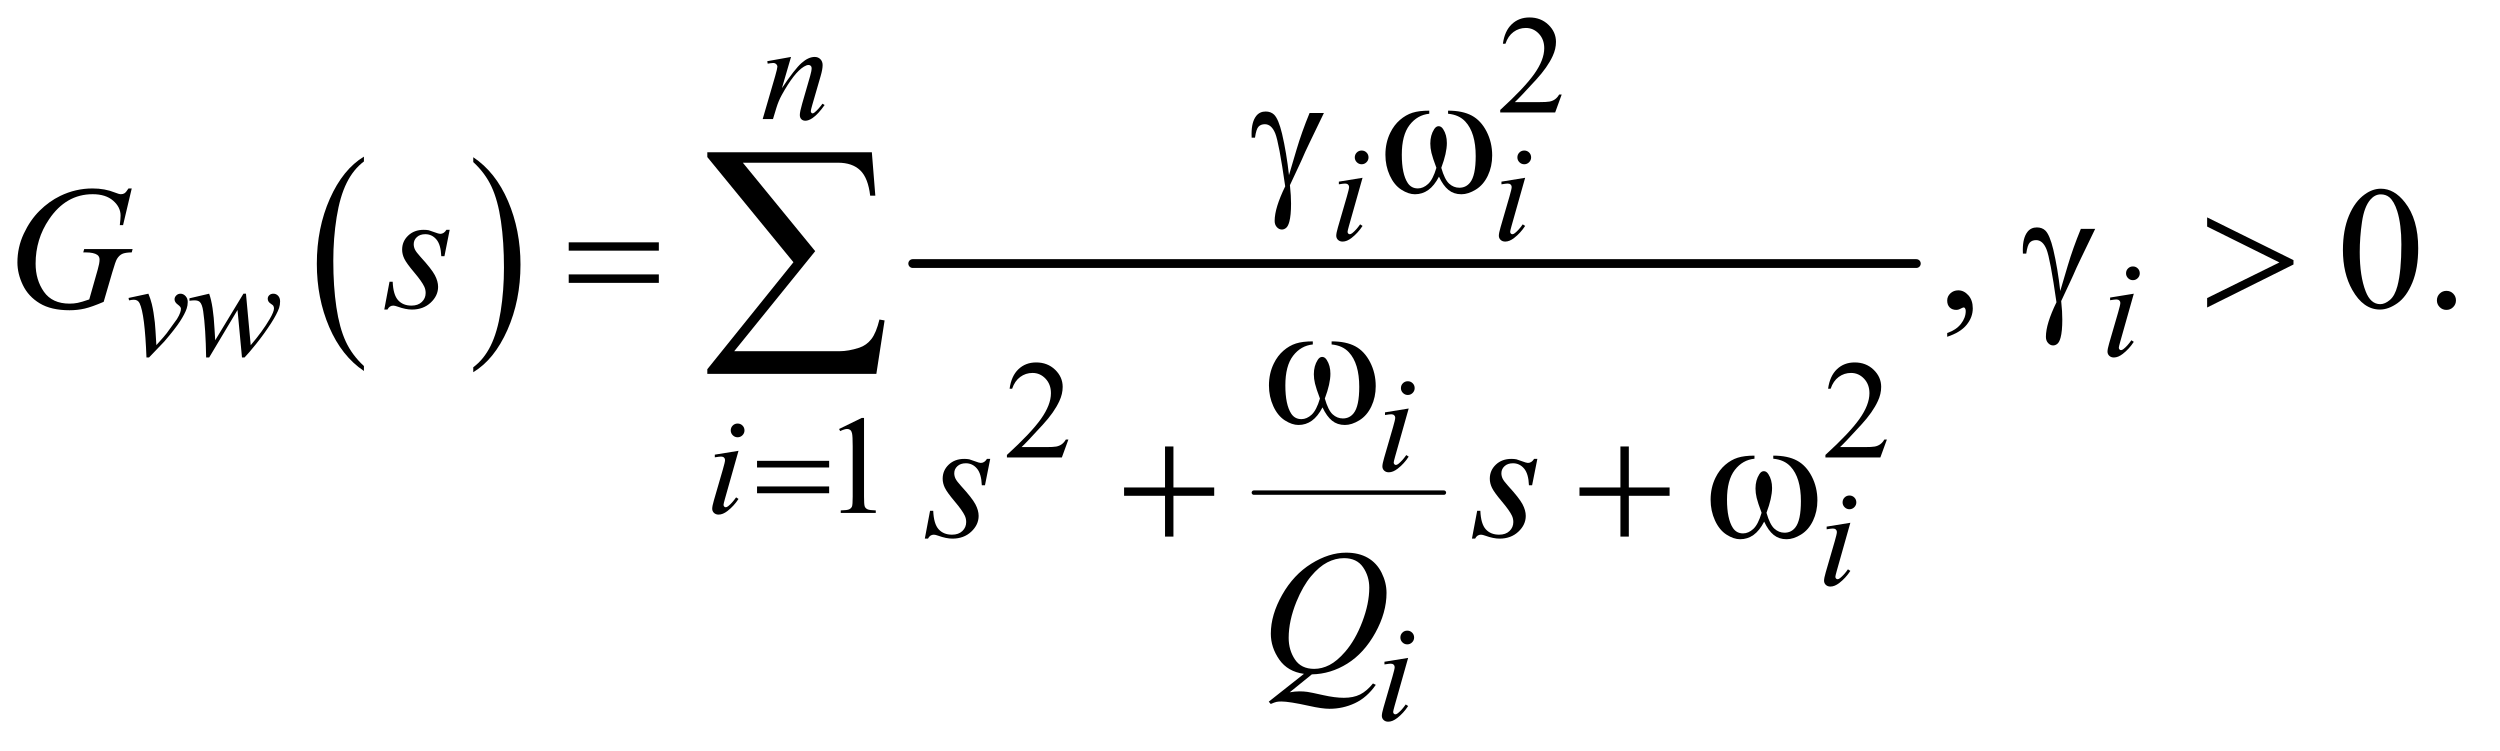 <?xml version="1.0" encoding="UTF-8"?>
<!DOCTYPE svg PUBLIC '-//W3C//DTD SVG 1.0//EN'
          'http://www.w3.org/TR/2001/REC-SVG-20010904/DTD/svg10.dtd'>
<svg stroke-dasharray="none" shape-rendering="auto" xmlns="http://www.w3.org/2000/svg" font-family="'Dialog'" text-rendering="auto" width="223" fill-opacity="1" color-interpolation="auto" color-rendering="auto" preserveAspectRatio="xMidYMid meet" font-size="12px" viewBox="0 0 223 67" fill="black" xmlns:xlink="http://www.w3.org/1999/xlink" stroke="black" image-rendering="auto" stroke-miterlimit="10" stroke-linecap="square" stroke-linejoin="miter" font-style="normal" stroke-width="1" height="67" stroke-dashoffset="0" font-weight="normal" stroke-opacity="1"
><!--Generated by the Batik Graphics2D SVG Generator--><defs id="genericDefs"
  /><g
  ><defs id="defs1"
    ><clipPath clipPathUnits="userSpaceOnUse" id="clipPath1"
      ><path d="M1.228 2.494 L142.174 2.494 L142.174 44.493 L1.228 44.493 L1.228 2.494 Z"
      /></clipPath
      ><clipPath clipPathUnits="userSpaceOnUse" id="clipPath2"
      ><path d="M39.239 79.949 L39.239 1426.051 L4542.293 1426.051 L4542.293 79.949 Z"
      /></clipPath
    ></defs
    ><g transform="scale(1.576,1.576) translate(-1.228,-2.494) matrix(0.031,0,0,0.031,0,0)"
    ><path d="M704.062 748.781 L704.062 757.797 Q663.406 730.516 640.742 677.703 Q618.078 624.891 618.078 562.125 Q618.078 496.828 641.914 443.18 Q665.75 389.531 704.062 366.438 L704.062 375.25 Q684.906 389.531 672.602 414.305 Q660.297 439.078 654.219 477.188 Q648.141 515.297 648.141 556.656 Q648.141 603.484 653.75 641.273 Q659.359 679.062 670.883 703.945 Q682.406 728.828 704.062 748.781 Z" stroke="none" clip-path="url(#clipPath2)"
    /></g
    ><g transform="matrix(0.049,0,0,0.049,-1.935,-3.931)"
    ><path d="M901.016 375.25 L901.016 366.438 Q941.656 393.516 964.32 446.32 Q986.984 499.125 986.984 561.906 Q986.984 627.203 963.156 680.953 Q939.328 734.703 901.016 757.797 L901.016 748.781 Q920.328 734.5 932.633 709.727 Q944.938 684.953 950.93 646.945 Q956.922 608.938 956.922 567.375 Q956.922 520.75 951.398 482.852 Q945.875 444.953 934.266 420.078 Q922.656 395.203 901.016 375.25 Z" stroke="none" clip-path="url(#clipPath2)"
    /></g
    ><g stroke-width="8" transform="matrix(0.049,0,0,0.049,-1.935,-3.931)" stroke-linejoin="round" stroke-linecap="round"
    ><line y2="977" fill="none" x1="2322" clip-path="url(#clipPath2)" x2="2668" y1="977"
    /></g
    ><g stroke-width="16" transform="matrix(0.049,0,0,0.049,-1.935,-3.931)" stroke-linejoin="round" stroke-linecap="round"
    ><line y2="560" fill="none" x1="1701" clip-path="url(#clipPath2)" x2="3528" y1="560"
    /></g
    ><g transform="matrix(0.049,0,0,0.049,-1.935,-3.931)"
    ><path d="M2882.375 252.375 L2870.5 285 L2770.5 285 L2770.5 280.375 Q2814.625 240.125 2832.625 214.625 Q2850.625 189.125 2850.625 168 Q2850.625 151.875 2840.75 141.5 Q2830.875 131.125 2817.125 131.125 Q2804.625 131.125 2794.688 138.438 Q2784.75 145.75 2780 159.875 L2775.375 159.875 Q2778.5 136.75 2791.438 124.375 Q2804.375 112 2823.75 112 Q2844.375 112 2858.188 125.25 Q2872 138.5 2872 156.5 Q2872 169.375 2866 182.25 Q2856.75 202.5 2836 225.125 Q2804.875 259.125 2797.125 266.125 L2841.375 266.125 Q2854.875 266.125 2860.312 265.125 Q2865.75 264.125 2870.125 261.062 Q2874.5 258 2877.75 252.375 L2882.375 252.375 Z" stroke="none" clip-path="url(#clipPath2)"
    /></g
    ><g transform="matrix(0.049,0,0,0.049,-1.935,-3.931)"
    ><path d="M1984.375 880.375 L1972.5 913 L1872.5 913 L1872.5 908.375 Q1916.625 868.125 1934.625 842.625 Q1952.625 817.125 1952.625 796 Q1952.625 779.875 1942.75 769.5 Q1932.875 759.125 1919.125 759.125 Q1906.625 759.125 1896.688 766.438 Q1886.75 773.75 1882 787.875 L1877.375 787.875 Q1880.5 764.75 1893.438 752.375 Q1906.375 740 1925.75 740 Q1946.375 740 1960.188 753.25 Q1974 766.5 1974 784.5 Q1974 797.375 1968 810.25 Q1958.75 830.5 1938 853.125 Q1906.875 887.125 1899.125 894.125 L1943.375 894.125 Q1956.875 894.125 1962.312 893.125 Q1967.75 892.125 1972.125 889.062 Q1976.5 886 1979.75 880.375 L1984.375 880.375 ZM3474.375 880.375 L3462.5 913 L3362.5 913 L3362.5 908.375 Q3406.625 868.125 3424.625 842.625 Q3442.625 817.125 3442.625 796 Q3442.625 779.875 3432.75 769.5 Q3422.875 759.125 3409.125 759.125 Q3396.625 759.125 3386.688 766.438 Q3376.75 773.75 3372 787.875 L3367.375 787.875 Q3370.5 764.75 3383.438 752.375 Q3396.375 740 3415.75 740 Q3436.375 740 3450.188 753.25 Q3464 766.5 3464 784.5 Q3464 797.375 3458 810.25 Q3448.75 830.5 3428 853.125 Q3396.875 887.125 3389.125 894.125 L3433.375 894.125 Q3446.875 894.125 3452.312 893.125 Q3457.75 892.125 3462.125 889.062 Q3466.5 886 3469.75 880.375 L3474.375 880.375 Z" stroke="none" clip-path="url(#clipPath2)"
    /></g
    ><g transform="matrix(0.049,0,0,0.049,-1.935,-3.931)"
    ><path d="M1567 861.125 L1608.25 841 L1612.375 841 L1612.375 984.125 Q1612.375 998.375 1613.562 1001.875 Q1614.75 1005.375 1618.5 1007.25 Q1622.25 1009.125 1633.75 1009.375 L1633.75 1014 L1570 1014 L1570 1009.375 Q1582 1009.125 1585.5 1007.312 Q1589 1005.5 1590.375 1002.438 Q1591.75 999.375 1591.75 984.125 L1591.75 892.625 Q1591.75 874.125 1590.5 868.875 Q1589.625 864.875 1587.312 863 Q1585 861.125 1581.75 861.125 Q1577.125 861.125 1568.875 865 L1567 861.125 Z" stroke="none" clip-path="url(#clipPath2)"
    /></g
    ><g transform="matrix(0.049,0,0,0.049,-1.935,-3.931)"
    ><path d="M3584.188 693.281 L3584.188 686.406 Q3600.281 681.094 3609.109 669.922 Q3617.938 658.75 3617.938 646.25 Q3617.938 643.281 3616.531 641.25 Q3615.438 639.844 3614.344 639.844 Q3612.625 639.844 3606.844 642.969 Q3604.031 644.375 3600.906 644.375 Q3593.25 644.375 3588.719 639.844 Q3584.188 635.312 3584.188 627.344 Q3584.188 619.688 3590.047 614.219 Q3595.906 608.75 3604.344 608.75 Q3614.656 608.75 3622.703 617.734 Q3630.75 626.719 3630.75 641.562 Q3630.75 657.656 3619.578 671.484 Q3608.406 685.312 3584.188 693.281 ZM4304.562 535.312 Q4304.562 499.062 4315.5 472.891 Q4326.438 446.719 4344.562 433.906 Q4358.625 423.75 4373.625 423.75 Q4398 423.75 4417.375 448.594 Q4441.594 479.375 4441.594 532.031 Q4441.594 568.906 4430.969 594.688 Q4420.344 620.469 4403.859 632.109 Q4387.375 643.75 4372.062 643.75 Q4341.75 643.75 4321.594 607.969 Q4304.562 577.812 4304.562 535.312 ZM4335.188 539.219 Q4335.188 582.969 4345.969 610.625 Q4354.875 633.906 4372.531 633.906 Q4380.969 633.906 4390.031 626.328 Q4399.094 618.75 4403.781 600.938 Q4410.969 574.062 4410.969 525.156 Q4410.969 488.906 4403.469 464.688 Q4397.844 446.719 4388.938 439.219 Q4382.531 434.062 4373.469 434.062 Q4362.844 434.062 4354.562 443.594 Q4343.312 456.562 4339.25 484.375 Q4335.188 512.188 4335.188 539.219 ZM4493 609.688 Q4500.344 609.688 4505.344 614.766 Q4510.344 619.844 4510.344 627.031 Q4510.344 634.219 4505.266 639.297 Q4500.188 644.375 4493 644.375 Q4485.812 644.375 4480.734 639.297 Q4475.656 634.219 4475.656 627.031 Q4475.656 619.688 4480.734 614.688 Q4485.812 609.688 4493 609.688 Z" stroke="none" clip-path="url(#clipPath2)"
    /></g
    ><g transform="matrix(0.049,0,0,0.049,-1.935,-3.931)"
    ><path d="M1479.5 183.875 L1462.875 240.75 Q1486.25 205.875 1498.688 194.875 Q1511.125 183.875 1522.625 183.875 Q1528.875 183.875 1532.938 188 Q1537 192.125 1537 198.75 Q1537 206.25 1533.375 218.75 L1518.125 271.375 Q1515.5 280.5 1515.5 282.5 Q1515.5 284.25 1516.5 285.438 Q1517.5 286.625 1518.625 286.625 Q1520.125 286.625 1522.25 285 Q1528.875 279.75 1536.75 269 L1540.625 271.375 Q1529 288 1518.625 295.125 Q1511.375 300 1505.625 300 Q1501 300 1498.25 297.188 Q1495.5 294.375 1495.5 289.625 Q1495.5 283.625 1499.75 269 L1514.25 218.75 Q1517 209.375 1517 204.125 Q1517 201.625 1515.375 200.062 Q1513.75 198.5 1511.375 198.5 Q1507.875 198.5 1503 201.5 Q1493.75 207.125 1483.75 220.062 Q1473.75 233 1462.625 253.125 Q1456.75 263.75 1452.875 276.375 L1446.625 297 L1427.875 297 L1450.625 218.75 Q1454.625 204.625 1454.625 201.75 Q1454.625 199 1452.438 196.938 Q1450.25 194.875 1447 194.875 Q1445.5 194.875 1441.75 195.375 L1437 196.125 L1436.25 191.625 L1479.5 183.875 Z" stroke="none" clip-path="url(#clipPath2)"
    /></g
    ><g transform="matrix(0.049,0,0,0.049,-1.935,-3.931)"
    ><path d="M2518.25 354.25 Q2523.5 354.25 2527.125 357.875 Q2530.75 361.5 2530.75 366.75 Q2530.75 371.875 2527.062 375.562 Q2523.375 379.25 2518.25 379.25 Q2513.125 379.25 2509.438 375.562 Q2505.75 371.875 2505.75 366.75 Q2505.75 361.5 2509.375 357.875 Q2513 354.25 2518.25 354.25 ZM2519.875 403.875 L2495.125 491.5 Q2492.625 500.375 2492.625 502.125 Q2492.625 504.125 2493.812 505.375 Q2495 506.625 2496.625 506.625 Q2498.5 506.625 2501.125 504.625 Q2508.25 499 2515.5 488.625 L2519.875 491.5 Q2511.375 504.5 2499.875 513.375 Q2491.375 520 2483.625 520 Q2478.5 520 2475.25 516.938 Q2472 513.875 2472 509.25 Q2472 504.625 2475.125 493.875 L2491.375 437.875 Q2495.375 424.125 2495.375 420.625 Q2495.375 417.875 2493.438 416.125 Q2491.5 414.375 2488.125 414.375 Q2485.375 414.375 2476.75 415.75 L2476.75 410.875 L2519.875 403.875 ZM2814.25 354.25 Q2819.5 354.25 2823.125 357.875 Q2826.75 361.5 2826.75 366.75 Q2826.75 371.875 2823.062 375.562 Q2819.375 379.25 2814.25 379.25 Q2809.125 379.25 2805.438 375.562 Q2801.75 371.875 2801.75 366.75 Q2801.75 361.5 2805.375 357.875 Q2809 354.25 2814.25 354.25 ZM2815.875 403.875 L2791.125 491.5 Q2788.625 500.375 2788.625 502.125 Q2788.625 504.125 2789.812 505.375 Q2791 506.625 2792.625 506.625 Q2794.5 506.625 2797.125 504.625 Q2804.25 499 2811.5 488.625 L2815.875 491.5 Q2807.375 504.5 2795.875 513.375 Q2787.375 520 2779.625 520 Q2774.5 520 2771.25 516.938 Q2768 513.875 2768 509.25 Q2768 504.625 2771.125 493.875 L2787.375 437.875 Q2791.375 424.125 2791.375 420.625 Q2791.375 417.875 2789.438 416.125 Q2787.5 414.375 2784.125 414.375 Q2781.375 414.375 2772.75 415.75 L2772.75 410.875 L2815.875 403.875 Z" stroke="none" clip-path="url(#clipPath2)"
    /></g
    ><g transform="matrix(0.049,0,0,0.049,-1.935,-3.931)"
    ><path d="M273.5 622.625 L309.625 614.875 Q313.5 624.125 315.875 633.75 Q319.25 647.875 321.375 667.25 Q322.375 677 324.125 708.5 Q339.75 691.25 342.75 687.125 Q359.25 664.75 361.75 660.875 Q365.875 654.25 367.5 649.25 Q368.875 645.5 368.875 642.125 Q368.875 638.875 363.062 634.625 Q357.25 630.375 357.25 625.125 Q357.25 621.125 360.438 618 Q363.625 614.875 368 614.875 Q373.25 614.875 377.25 619.188 Q381.25 623.5 381.25 629.875 Q381.25 636.25 379.25 642.125 Q376 651.625 367.125 665.312 Q358.25 679 338.5 702 Q336 704.875 310.75 731 L306.125 731 Q303.125 651.875 293.625 632.25 Q290.5 625.875 283.25 625.875 Q280.125 625.875 274.375 627 L273.5 622.625 ZM487.25 614.875 L495.875 708.625 Q517.625 683.125 530.625 660.75 Q538.25 647.625 538.25 641.75 Q538.25 639 537 636.875 Q536.5 635.75 533.062 633.562 Q529.625 631.375 528.25 629.062 Q526.875 626.75 526.875 624.125 Q526.875 620.25 529.75 617.562 Q532.625 614.875 537.125 614.875 Q542.25 614.875 545.812 618.688 Q549.375 622.5 549.375 628.875 Q549.375 635.375 547.5 641 Q543.75 651.75 532.875 668.75 Q519.625 689.125 505.562 706.562 Q491.5 724 484.625 731 L480 731 L471.875 644.5 L420.25 731 L414.75 731 Q413.875 677.625 409.375 646.75 Q407.5 633.875 403.125 629.875 Q400 627 393.625 627 Q390 627 384.375 627.75 L384.375 623.25 L420.25 614.875 Q427.75 635.75 430 679 Q430.75 695.375 431.25 699.625 L482.625 614.875 L487.25 614.875 ZM3922.25 565.25 Q3927.5 565.25 3931.125 568.875 Q3934.75 572.5 3934.75 577.75 Q3934.75 582.875 3931.062 586.562 Q3927.375 590.25 3922.25 590.25 Q3917.125 590.25 3913.438 586.562 Q3909.75 582.875 3909.75 577.75 Q3909.75 572.5 3913.375 568.875 Q3917 565.25 3922.25 565.25 ZM3923.875 614.875 L3899.125 702.5 Q3896.625 711.375 3896.625 713.125 Q3896.625 715.125 3897.812 716.375 Q3899 717.625 3900.625 717.625 Q3902.5 717.625 3905.125 715.625 Q3912.25 710 3919.5 699.625 L3923.875 702.5 Q3915.375 715.5 3903.875 724.375 Q3895.375 731 3887.625 731 Q3882.5 731 3879.25 727.938 Q3876 724.875 3876 720.25 Q3876 715.625 3879.125 704.875 L3895.375 648.875 Q3899.375 635.125 3899.375 631.625 Q3899.375 628.875 3897.438 627.125 Q3895.5 625.375 3892.125 625.375 Q3889.375 625.375 3880.75 626.75 L3880.75 621.875 L3923.875 614.875 Z" stroke="none" clip-path="url(#clipPath2)"
    /></g
    ><g transform="matrix(0.049,0,0,0.049,-1.935,-3.931)"
    ><path d="M2602.25 774.25 Q2607.5 774.25 2611.125 777.875 Q2614.75 781.5 2614.75 786.75 Q2614.75 791.875 2611.062 795.562 Q2607.375 799.25 2602.25 799.25 Q2597.125 799.25 2593.438 795.562 Q2589.75 791.875 2589.75 786.75 Q2589.75 781.5 2593.375 777.875 Q2597 774.25 2602.25 774.25 ZM2603.875 823.875 L2579.125 911.5 Q2576.625 920.375 2576.625 922.125 Q2576.625 924.125 2577.812 925.375 Q2579 926.625 2580.625 926.625 Q2582.5 926.625 2585.125 924.625 Q2592.25 919 2599.5 908.625 L2603.875 911.5 Q2595.375 924.5 2583.875 933.375 Q2575.375 940 2567.625 940 Q2562.5 940 2559.25 936.938 Q2556 933.875 2556 929.25 Q2556 924.625 2559.125 913.875 L2575.375 857.875 Q2579.375 844.125 2579.375 840.625 Q2579.375 837.875 2577.438 836.125 Q2575.5 834.375 2572.125 834.375 Q2569.375 834.375 2560.75 835.75 L2560.75 830.875 L2603.875 823.875 Z" stroke="none" clip-path="url(#clipPath2)"
    /></g
    ><g transform="matrix(0.049,0,0,0.049,-1.935,-3.931)"
    ><path d="M1382.25 851.25 Q1387.5 851.25 1391.125 854.875 Q1394.75 858.5 1394.75 863.75 Q1394.75 868.875 1391.062 872.562 Q1387.375 876.25 1382.25 876.25 Q1377.125 876.25 1373.438 872.562 Q1369.75 868.875 1369.75 863.75 Q1369.75 858.5 1373.375 854.875 Q1377 851.25 1382.25 851.25 ZM1383.875 900.875 L1359.125 988.5 Q1356.625 997.375 1356.625 999.125 Q1356.625 1001.125 1357.812 1002.375 Q1359 1003.625 1360.625 1003.625 Q1362.5 1003.625 1365.125 1001.625 Q1372.25 996 1379.5 985.625 L1383.875 988.5 Q1375.375 1001.5 1363.875 1010.375 Q1355.375 1017 1347.625 1017 Q1342.5 1017 1339.25 1013.938 Q1336 1010.875 1336 1006.25 Q1336 1001.625 1339.125 990.875 L1355.375 934.875 Q1359.375 921.125 1359.375 917.625 Q1359.375 914.875 1357.438 913.125 Q1355.5 911.375 1352.125 911.375 Q1349.375 911.375 1340.75 912.75 L1340.75 907.875 L1383.875 900.875 Z" stroke="none" clip-path="url(#clipPath2)"
    /></g
    ><g transform="matrix(0.049,0,0,0.049,-1.935,-3.931)"
    ><path d="M3406.25 982.25 Q3411.5 982.25 3415.125 985.875 Q3418.75 989.5 3418.75 994.75 Q3418.75 999.875 3415.062 1003.562 Q3411.375 1007.25 3406.25 1007.25 Q3401.125 1007.25 3397.438 1003.562 Q3393.75 999.875 3393.75 994.75 Q3393.75 989.5 3397.375 985.875 Q3401 982.25 3406.25 982.25 ZM3407.875 1031.875 L3383.125 1119.5 Q3380.625 1128.375 3380.625 1130.125 Q3380.625 1132.125 3381.812 1133.375 Q3383 1134.625 3384.625 1134.625 Q3386.5 1134.625 3389.125 1132.625 Q3396.25 1127 3403.5 1116.625 L3407.875 1119.5 Q3399.375 1132.5 3387.875 1141.375 Q3379.375 1148 3371.625 1148 Q3366.5 1148 3363.25 1144.938 Q3360 1141.875 3360 1137.25 Q3360 1132.625 3363.125 1121.875 L3379.375 1065.875 Q3383.375 1052.125 3383.375 1048.625 Q3383.375 1045.875 3381.438 1044.125 Q3379.5 1042.375 3376.125 1042.375 Q3373.375 1042.375 3364.75 1043.75 L3364.75 1038.875 L3407.875 1031.875 Z" stroke="none" clip-path="url(#clipPath2)"
    /></g
    ><g transform="matrix(0.049,0,0,0.049,-1.935,-3.931)"
    ><path d="M2601.25 1228.25 Q2606.5 1228.25 2610.125 1231.875 Q2613.75 1235.5 2613.75 1240.75 Q2613.75 1245.875 2610.062 1249.562 Q2606.375 1253.25 2601.25 1253.25 Q2596.125 1253.25 2592.438 1249.562 Q2588.75 1245.875 2588.75 1240.75 Q2588.75 1235.5 2592.375 1231.875 Q2596 1228.25 2601.25 1228.25 ZM2602.875 1277.875 L2578.125 1365.5 Q2575.625 1374.375 2575.625 1376.125 Q2575.625 1378.125 2576.812 1379.375 Q2578 1380.625 2579.625 1380.625 Q2581.5 1380.625 2584.125 1378.625 Q2591.25 1373 2598.5 1362.625 L2602.875 1365.5 Q2594.375 1378.5 2582.875 1387.375 Q2574.375 1394 2566.625 1394 Q2561.5 1394 2558.25 1390.938 Q2555 1387.875 2555 1383.25 Q2555 1378.625 2558.125 1367.875 L2574.375 1311.875 Q2578.375 1298.125 2578.375 1294.625 Q2578.375 1291.875 2576.438 1290.125 Q2574.5 1288.375 2571.125 1288.375 Q2568.375 1288.375 2559.75 1289.75 L2559.75 1284.875 L2602.875 1277.875 Z" stroke="none" clip-path="url(#clipPath2)"
    /></g
    ><g transform="matrix(0.049,0,0,0.049,-1.935,-3.931)"
    ><path d="M279.312 423.281 L263.531 490 L257.594 490 Q259 478.281 259 472.656 Q259 457.344 245.484 445.547 Q231.969 433.75 208.219 433.75 Q159.625 433.75 128.844 479.375 Q104.312 515.469 104.312 560.156 Q104.312 589.844 119.469 611.406 Q134.625 632.969 166.188 632.969 Q174 632.969 180.953 631.562 Q187.906 630.156 201.969 625.312 L217.438 570.781 Q220.719 559.531 220.719 552.812 Q220.719 547.188 216.656 544.219 Q210.094 539.688 195.406 539.688 L191.031 539.688 L192.75 533.594 L280.875 533.594 L279.312 539.688 Q267.281 539.844 261.812 542.5 Q256.344 545.156 252.438 551.562 Q249.781 555.781 243.844 576.094 L228.219 629.688 Q206.812 638.906 193.688 641.953 Q180.562 645 166.031 645 Q132.594 645 111.812 632.422 Q91.031 619.844 81.109 599.141 Q71.188 578.438 71.188 557.969 Q71.188 530.469 82.75 505.703 Q94.312 480.938 111.578 463.828 Q128.844 446.719 149.156 436.875 Q177.125 423.281 207.906 423.281 Q230.562 423.281 248.844 430.781 Q256.188 433.75 259.625 433.75 Q263.531 433.75 266.266 431.953 Q269 430.156 273.375 423.281 L279.312 423.281 ZM858.094 498.594 L848.562 546.562 L842.781 546.562 Q842 525.625 833.875 516.094 Q825.75 506.562 813.719 506.562 Q804.031 506.562 798.328 511.875 Q792.625 517.188 792.625 524.688 Q792.625 529.844 794.891 534.531 Q797.156 539.219 804.812 547.656 Q825.125 569.844 831.062 581.094 Q837 592.344 837 602.344 Q837 618.594 823.484 631.172 Q809.969 643.75 789.344 643.75 Q778.094 643.75 763.406 638.438 Q758.25 636.562 755.438 636.562 Q748.406 636.562 744.812 643.75 L739.031 643.75 L748.562 593.125 L754.344 593.125 Q755.281 616.875 764.188 626.719 Q773.094 636.562 788.562 636.562 Q800.438 636.562 807.391 629.922 Q814.344 623.281 814.344 613.594 Q814.344 607.344 811.844 602.031 Q807.469 592.656 793.484 576.094 Q779.5 559.531 775.516 551.25 Q771.531 542.969 771.531 534.688 Q771.531 519.531 782.547 509.062 Q793.562 498.594 810.906 498.594 Q815.906 498.594 819.969 499.375 Q822.156 499.844 830.203 502.891 Q838.25 505.938 840.906 505.938 Q847.625 505.938 852.156 498.594 L858.094 498.594 Z" stroke="none" clip-path="url(#clipPath2)"
    /></g
    ><g transform="matrix(0.049,0,0,0.049,-1.935,-3.931)"
    ><path d="M1842.094 915.594 L1832.562 963.562 L1826.781 963.562 Q1826 942.625 1817.875 933.094 Q1809.75 923.562 1797.719 923.562 Q1788.031 923.562 1782.328 928.875 Q1776.625 934.188 1776.625 941.688 Q1776.625 946.844 1778.891 951.531 Q1781.156 956.219 1788.812 964.656 Q1809.125 986.844 1815.062 998.094 Q1821 1009.344 1821 1019.344 Q1821 1035.594 1807.484 1048.172 Q1793.969 1060.75 1773.344 1060.75 Q1762.094 1060.75 1747.406 1055.438 Q1742.25 1053.562 1739.438 1053.562 Q1732.406 1053.562 1728.812 1060.75 L1723.031 1060.75 L1732.562 1010.125 L1738.344 1010.125 Q1739.281 1033.875 1748.188 1043.719 Q1757.094 1053.562 1772.562 1053.562 Q1784.438 1053.562 1791.391 1046.922 Q1798.344 1040.281 1798.344 1030.594 Q1798.344 1024.344 1795.844 1019.031 Q1791.469 1009.656 1777.484 993.094 Q1763.5 976.531 1759.516 968.25 Q1755.531 959.969 1755.531 951.688 Q1755.531 936.531 1766.547 926.062 Q1777.562 915.594 1794.906 915.594 Q1799.906 915.594 1803.969 916.375 Q1806.156 916.844 1814.203 919.891 Q1822.25 922.938 1824.906 922.938 Q1831.625 922.938 1836.156 915.594 L1842.094 915.594 ZM2838.094 915.594 L2828.562 963.562 L2822.781 963.562 Q2822 942.625 2813.875 933.094 Q2805.75 923.562 2793.719 923.562 Q2784.031 923.562 2778.328 928.875 Q2772.625 934.188 2772.625 941.688 Q2772.625 946.844 2774.891 951.531 Q2777.156 956.219 2784.812 964.656 Q2805.125 986.844 2811.062 998.094 Q2817 1009.344 2817 1019.344 Q2817 1035.594 2803.484 1048.172 Q2789.969 1060.75 2769.344 1060.75 Q2758.094 1060.75 2743.406 1055.438 Q2738.25 1053.562 2735.438 1053.562 Q2728.406 1053.562 2724.812 1060.75 L2719.031 1060.75 L2728.562 1010.125 L2734.344 1010.125 Q2735.281 1033.875 2744.188 1043.719 Q2753.094 1053.562 2768.562 1053.562 Q2780.438 1053.562 2787.391 1046.922 Q2794.344 1040.281 2794.344 1030.594 Q2794.344 1024.344 2791.844 1019.031 Q2787.469 1009.656 2773.484 993.094 Q2759.5 976.531 2755.516 968.25 Q2751.531 959.969 2751.531 951.688 Q2751.531 936.531 2762.547 926.062 Q2773.562 915.594 2790.906 915.594 Q2795.906 915.594 2799.969 916.375 Q2802.156 916.844 2810.203 919.891 Q2818.25 922.938 2820.906 922.938 Q2827.625 922.938 2832.156 915.594 L2838.094 915.594 Z" stroke="none" clip-path="url(#clipPath2)"
    /></g
    ><g transform="matrix(0.049,0,0,0.049,-1.935,-3.931)"
    ><path d="M2427.594 1307.844 L2387.281 1340.5 Q2396.812 1338.781 2404.938 1338.781 Q2412.75 1338.781 2419.391 1339.719 Q2426.031 1340.656 2447.828 1345.578 Q2469.625 1350.5 2485.875 1350.5 Q2503.219 1350.5 2515.328 1344.484 Q2527.438 1338.469 2538.844 1324.406 L2544 1326.906 Q2527.906 1350.031 2506.031 1360.266 Q2484.156 1370.5 2459.625 1370.5 Q2446.031 1370.5 2422.438 1365.188 Q2386.344 1357.219 2371.969 1357.219 Q2366.5 1357.219 2363.062 1358 Q2359.625 1358.781 2352.75 1361.75 L2349.156 1357.531 L2413.219 1306.906 Q2383.531 1302.844 2368.219 1280.812 Q2352.906 1258.781 2352.906 1233.781 Q2352.906 1199.562 2373.609 1163 Q2394.312 1126.438 2426.578 1106.359 Q2458.844 1086.281 2489.938 1086.281 Q2513.062 1086.281 2529.391 1095.656 Q2545.719 1105.031 2554.625 1122.922 Q2563.531 1140.812 2563.531 1159.562 Q2563.531 1195.5 2543.062 1232.375 Q2522.594 1269.25 2492.203 1288.234 Q2461.812 1307.219 2427.594 1307.844 ZM2486.188 1096.281 Q2470.562 1096.281 2455.641 1104.016 Q2440.719 1111.75 2426.031 1129.328 Q2411.344 1146.906 2399.625 1175.344 Q2385.406 1210.344 2385.406 1241.438 Q2385.406 1263.625 2396.812 1280.734 Q2408.219 1297.844 2431.812 1297.844 Q2445.875 1297.844 2459.625 1290.812 Q2473.375 1283.781 2488.062 1266.906 Q2506.812 1245.344 2519.469 1212.062 Q2532.125 1178.781 2532.125 1150.188 Q2532.125 1129.094 2520.719 1112.688 Q2509.312 1096.281 2486.188 1096.281 Z" stroke="none" clip-path="url(#clipPath2)"
    /></g
    ><g transform="matrix(0.049,0,0,0.049,-1.935,-3.931)"
    ><path d="M1417.625 919.125 L1548.875 919.125 L1548.875 931.25 L1417.625 931.25 L1417.625 919.125 ZM1417.625 965.75 L1548.875 965.75 L1548.875 978.125 L1417.625 978.125 L1417.625 965.75 Z" stroke="none" clip-path="url(#clipPath2)"
    /></g
    ><g transform="matrix(0.049,0,0,0.049,-1.935,-3.931)"
    ><path d="M2423.469 285.875 L2449.562 285.875 Q2447.062 291.5 2423.781 339.312 Q2414.094 359.312 2409.875 369.625 Q2408 373.844 2405.656 378.844 L2387.688 417.281 Q2388.781 427.281 2389.25 435.719 Q2389.719 444.156 2389.719 451.031 Q2389.719 472.281 2386.594 483.844 Q2384.406 491.969 2380.812 495.016 Q2377.219 498.062 2373 498.062 Q2367.844 498.062 2363.859 493.688 Q2359.875 489.312 2359.875 482.438 Q2359.875 470.406 2364.719 454.703 Q2369.562 439 2379.094 419.469 Q2367.688 339.469 2360.891 322.906 Q2354.094 306.344 2342.062 306.344 Q2334.719 306.344 2330.5 310.797 Q2326.281 315.25 2324.094 330.875 L2318 330.875 Q2317.844 326.188 2317.844 323.844 Q2317.844 302.281 2326.281 291.344 Q2332.688 283.219 2343.469 283.219 Q2352.844 283.219 2358.781 288.844 Q2366.906 296.812 2373.312 323.531 Q2381.438 358.219 2385.969 399 L2399.719 352.594 Q2408.938 321.344 2423.469 285.875 ZM2675.562 287.281 L2675.562 281.656 Q2701.969 281.656 2718.688 290.641 Q2735.406 299.625 2745.641 319.547 Q2755.875 339.469 2755.875 363.219 Q2755.875 383.375 2747.906 400.094 Q2739.938 416.812 2726.109 425.328 Q2712.281 433.844 2699.781 433.844 Q2686.031 433.844 2676.344 426.031 Q2666.656 418.219 2659 401.812 Q2650.406 418.375 2639.547 426.109 Q2628.688 433.844 2615.25 433.844 Q2603.531 433.844 2590.484 425.484 Q2577.438 417.125 2569.469 399.703 Q2561.5 382.281 2561.5 361.969 Q2561.5 339.938 2570.406 321.812 Q2577.281 307.75 2587.984 298.531 Q2598.688 289.312 2610.719 285.484 Q2622.75 281.656 2641.344 281.656 L2641.344 287.281 Q2619.625 289.469 2605.484 307.828 Q2591.344 326.188 2591.344 361.812 Q2591.344 396.969 2602.125 413.375 Q2608.688 423.219 2620.562 423.219 Q2630.406 423.219 2639.234 415.094 Q2648.062 406.969 2654.312 385.719 Q2647.438 367.438 2645.328 358.531 Q2643.219 349.625 2643.219 341.5 Q2643.219 326.344 2650.25 315.406 Q2653.688 309.938 2658.375 309.938 Q2663.219 309.938 2666.656 315.406 Q2673.375 325.719 2673.375 340.562 Q2673.375 358.688 2663.219 385.719 Q2669.312 407.125 2677.516 414.547 Q2685.719 421.969 2696.031 421.969 Q2708.219 421.969 2715.719 412.438 Q2725.875 399.625 2725.875 364.469 Q2725.875 321.812 2706.969 301.5 Q2695.562 289.156 2675.562 287.281 Z" stroke="none" clip-path="url(#clipPath2)"
    /></g
    ><g transform="matrix(0.049,0,0,0.049,-1.935,-3.931)"
    ><path d="M1074.781 521.406 L1238.844 521.406 L1238.844 536.562 L1074.781 536.562 L1074.781 521.406 ZM1074.781 579.688 L1238.844 579.688 L1238.844 595.156 L1074.781 595.156 L1074.781 579.688 ZM3827.469 496.875 L3853.562 496.875 Q3851.062 502.5 3827.781 550.312 Q3818.094 570.312 3813.875 580.625 Q3812 584.844 3809.656 589.844 L3791.688 628.281 Q3792.781 638.281 3793.25 646.719 Q3793.719 655.156 3793.719 662.031 Q3793.719 683.281 3790.594 694.844 Q3788.406 702.969 3784.812 706.016 Q3781.219 709.062 3777 709.062 Q3771.844 709.062 3767.859 704.688 Q3763.875 700.312 3763.875 693.438 Q3763.875 681.406 3768.719 665.703 Q3773.562 650 3783.094 630.469 Q3771.688 550.469 3764.891 533.906 Q3758.094 517.344 3746.062 517.344 Q3738.719 517.344 3734.5 521.797 Q3730.281 526.25 3728.094 541.875 L3722 541.875 Q3721.844 537.188 3721.844 534.844 Q3721.844 513.281 3730.281 502.344 Q3736.688 494.219 3747.469 494.219 Q3756.844 494.219 3762.781 499.844 Q3770.906 507.812 3777.312 534.531 Q3785.438 569.219 3789.969 610 L3803.719 563.594 Q3812.938 532.344 3827.469 496.875 ZM4057.375 640 L4057.375 622.812 L4188.938 557.969 L4057.375 492.656 L4057.375 475.938 L4214.562 553.75 L4214.562 561.719 L4057.375 640 Z" stroke="none" clip-path="url(#clipPath2)"
    /></g
    ><g transform="matrix(0.049,0,0,0.049,-1.935,-3.931)"
    ><path d="M2463.562 707.281 L2463.562 701.656 Q2489.969 701.656 2506.688 710.641 Q2523.406 719.625 2533.641 739.547 Q2543.875 759.469 2543.875 783.219 Q2543.875 803.375 2535.906 820.094 Q2527.938 836.812 2514.109 845.328 Q2500.281 853.844 2487.781 853.844 Q2474.031 853.844 2464.344 846.031 Q2454.656 838.219 2447 821.812 Q2438.406 838.375 2427.547 846.109 Q2416.688 853.844 2403.25 853.844 Q2391.531 853.844 2378.484 845.484 Q2365.438 837.125 2357.469 819.703 Q2349.5 802.281 2349.5 781.969 Q2349.5 759.938 2358.406 741.812 Q2365.281 727.75 2375.984 718.531 Q2386.688 709.312 2398.719 705.484 Q2410.75 701.656 2429.344 701.656 L2429.344 707.281 Q2407.625 709.469 2393.484 727.828 Q2379.344 746.188 2379.344 781.812 Q2379.344 816.969 2390.125 833.375 Q2396.688 843.219 2408.562 843.219 Q2418.406 843.219 2427.234 835.094 Q2436.062 826.969 2442.312 805.719 Q2435.438 787.438 2433.328 778.531 Q2431.219 769.625 2431.219 761.5 Q2431.219 746.344 2438.25 735.406 Q2441.688 729.938 2446.375 729.938 Q2451.219 729.938 2454.656 735.406 Q2461.375 745.719 2461.375 760.562 Q2461.375 778.688 2451.219 805.719 Q2457.312 827.125 2465.516 834.547 Q2473.719 841.969 2484.031 841.969 Q2496.219 841.969 2503.719 832.438 Q2513.875 819.625 2513.875 784.469 Q2513.875 741.812 2494.969 721.5 Q2483.562 709.156 2463.562 707.281 Z" stroke="none" clip-path="url(#clipPath2)"
    /></g
    ><g transform="matrix(0.049,0,0,0.049,-1.935,-3.931)"
    ><path d="M2160.312 892.938 L2175.625 892.938 L2175.625 967.625 L2249.844 967.625 L2249.844 982.781 L2175.625 982.781 L2175.625 1057 L2160.312 1057 L2160.312 982.781 L2085.781 982.781 L2085.781 967.625 L2160.312 967.625 L2160.312 892.938 ZM2989.312 892.938 L3004.625 892.938 L3004.625 967.625 L3078.844 967.625 L3078.844 982.781 L3004.625 982.781 L3004.625 1057 L2989.312 1057 L2989.312 982.781 L2914.781 982.781 L2914.781 967.625 L2989.312 967.625 L2989.312 892.938 ZM3267.562 915.281 L3267.562 909.656 Q3293.969 909.656 3310.688 918.641 Q3327.406 927.625 3337.641 947.547 Q3347.875 967.469 3347.875 991.219 Q3347.875 1011.375 3339.906 1028.094 Q3331.938 1044.812 3318.109 1053.328 Q3304.281 1061.844 3291.781 1061.844 Q3278.031 1061.844 3268.344 1054.031 Q3258.656 1046.219 3251 1029.812 Q3242.406 1046.375 3231.547 1054.109 Q3220.688 1061.844 3207.25 1061.844 Q3195.531 1061.844 3182.484 1053.484 Q3169.438 1045.125 3161.469 1027.703 Q3153.5 1010.281 3153.5 989.969 Q3153.5 967.938 3162.406 949.812 Q3169.281 935.75 3179.984 926.531 Q3190.688 917.312 3202.719 913.484 Q3214.75 909.656 3233.344 909.656 L3233.344 915.281 Q3211.625 917.469 3197.484 935.828 Q3183.344 954.188 3183.344 989.812 Q3183.344 1024.969 3194.125 1041.375 Q3200.688 1051.219 3212.562 1051.219 Q3222.406 1051.219 3231.234 1043.094 Q3240.062 1034.969 3246.312 1013.719 Q3239.438 995.438 3237.328 986.531 Q3235.219 977.625 3235.219 969.5 Q3235.219 954.344 3242.25 943.406 Q3245.688 937.938 3250.375 937.938 Q3255.219 937.938 3258.656 943.406 Q3265.375 953.719 3265.375 968.562 Q3265.375 986.688 3255.219 1013.719 Q3261.312 1035.125 3269.516 1042.547 Q3277.719 1049.969 3288.031 1049.969 Q3300.219 1049.969 3307.719 1040.438 Q3317.875 1027.625 3317.875 992.469 Q3317.875 949.812 3298.969 929.5 Q3287.562 917.156 3267.562 915.281 Z" stroke="none" clip-path="url(#clipPath2)"
    /></g
    ><g transform="matrix(0.049,0,0,0.049,-1.935,-3.931)"
    ><path d="M1634.812 760.812 L1327.078 760.812 L1327.078 752.375 L1483.875 557.609 L1327.078 366.125 L1327.078 357.453 L1626.609 357.453 L1632.938 436.438 L1623.562 436.438 Q1619.812 404.094 1605.398 390.266 Q1590.984 376.438 1565.203 376.438 L1391.766 376.438 L1523.484 537.453 L1376.062 719.562 L1567.781 719.562 Q1584.188 719.562 1603.641 713.234 Q1617 708.781 1625.789 697.414 Q1634.578 686.047 1640.438 661.906 L1649.812 663.547 L1634.812 760.812 Z" stroke="none" clip-path="url(#clipPath2)"
    /></g
  ></g
></svg
>
